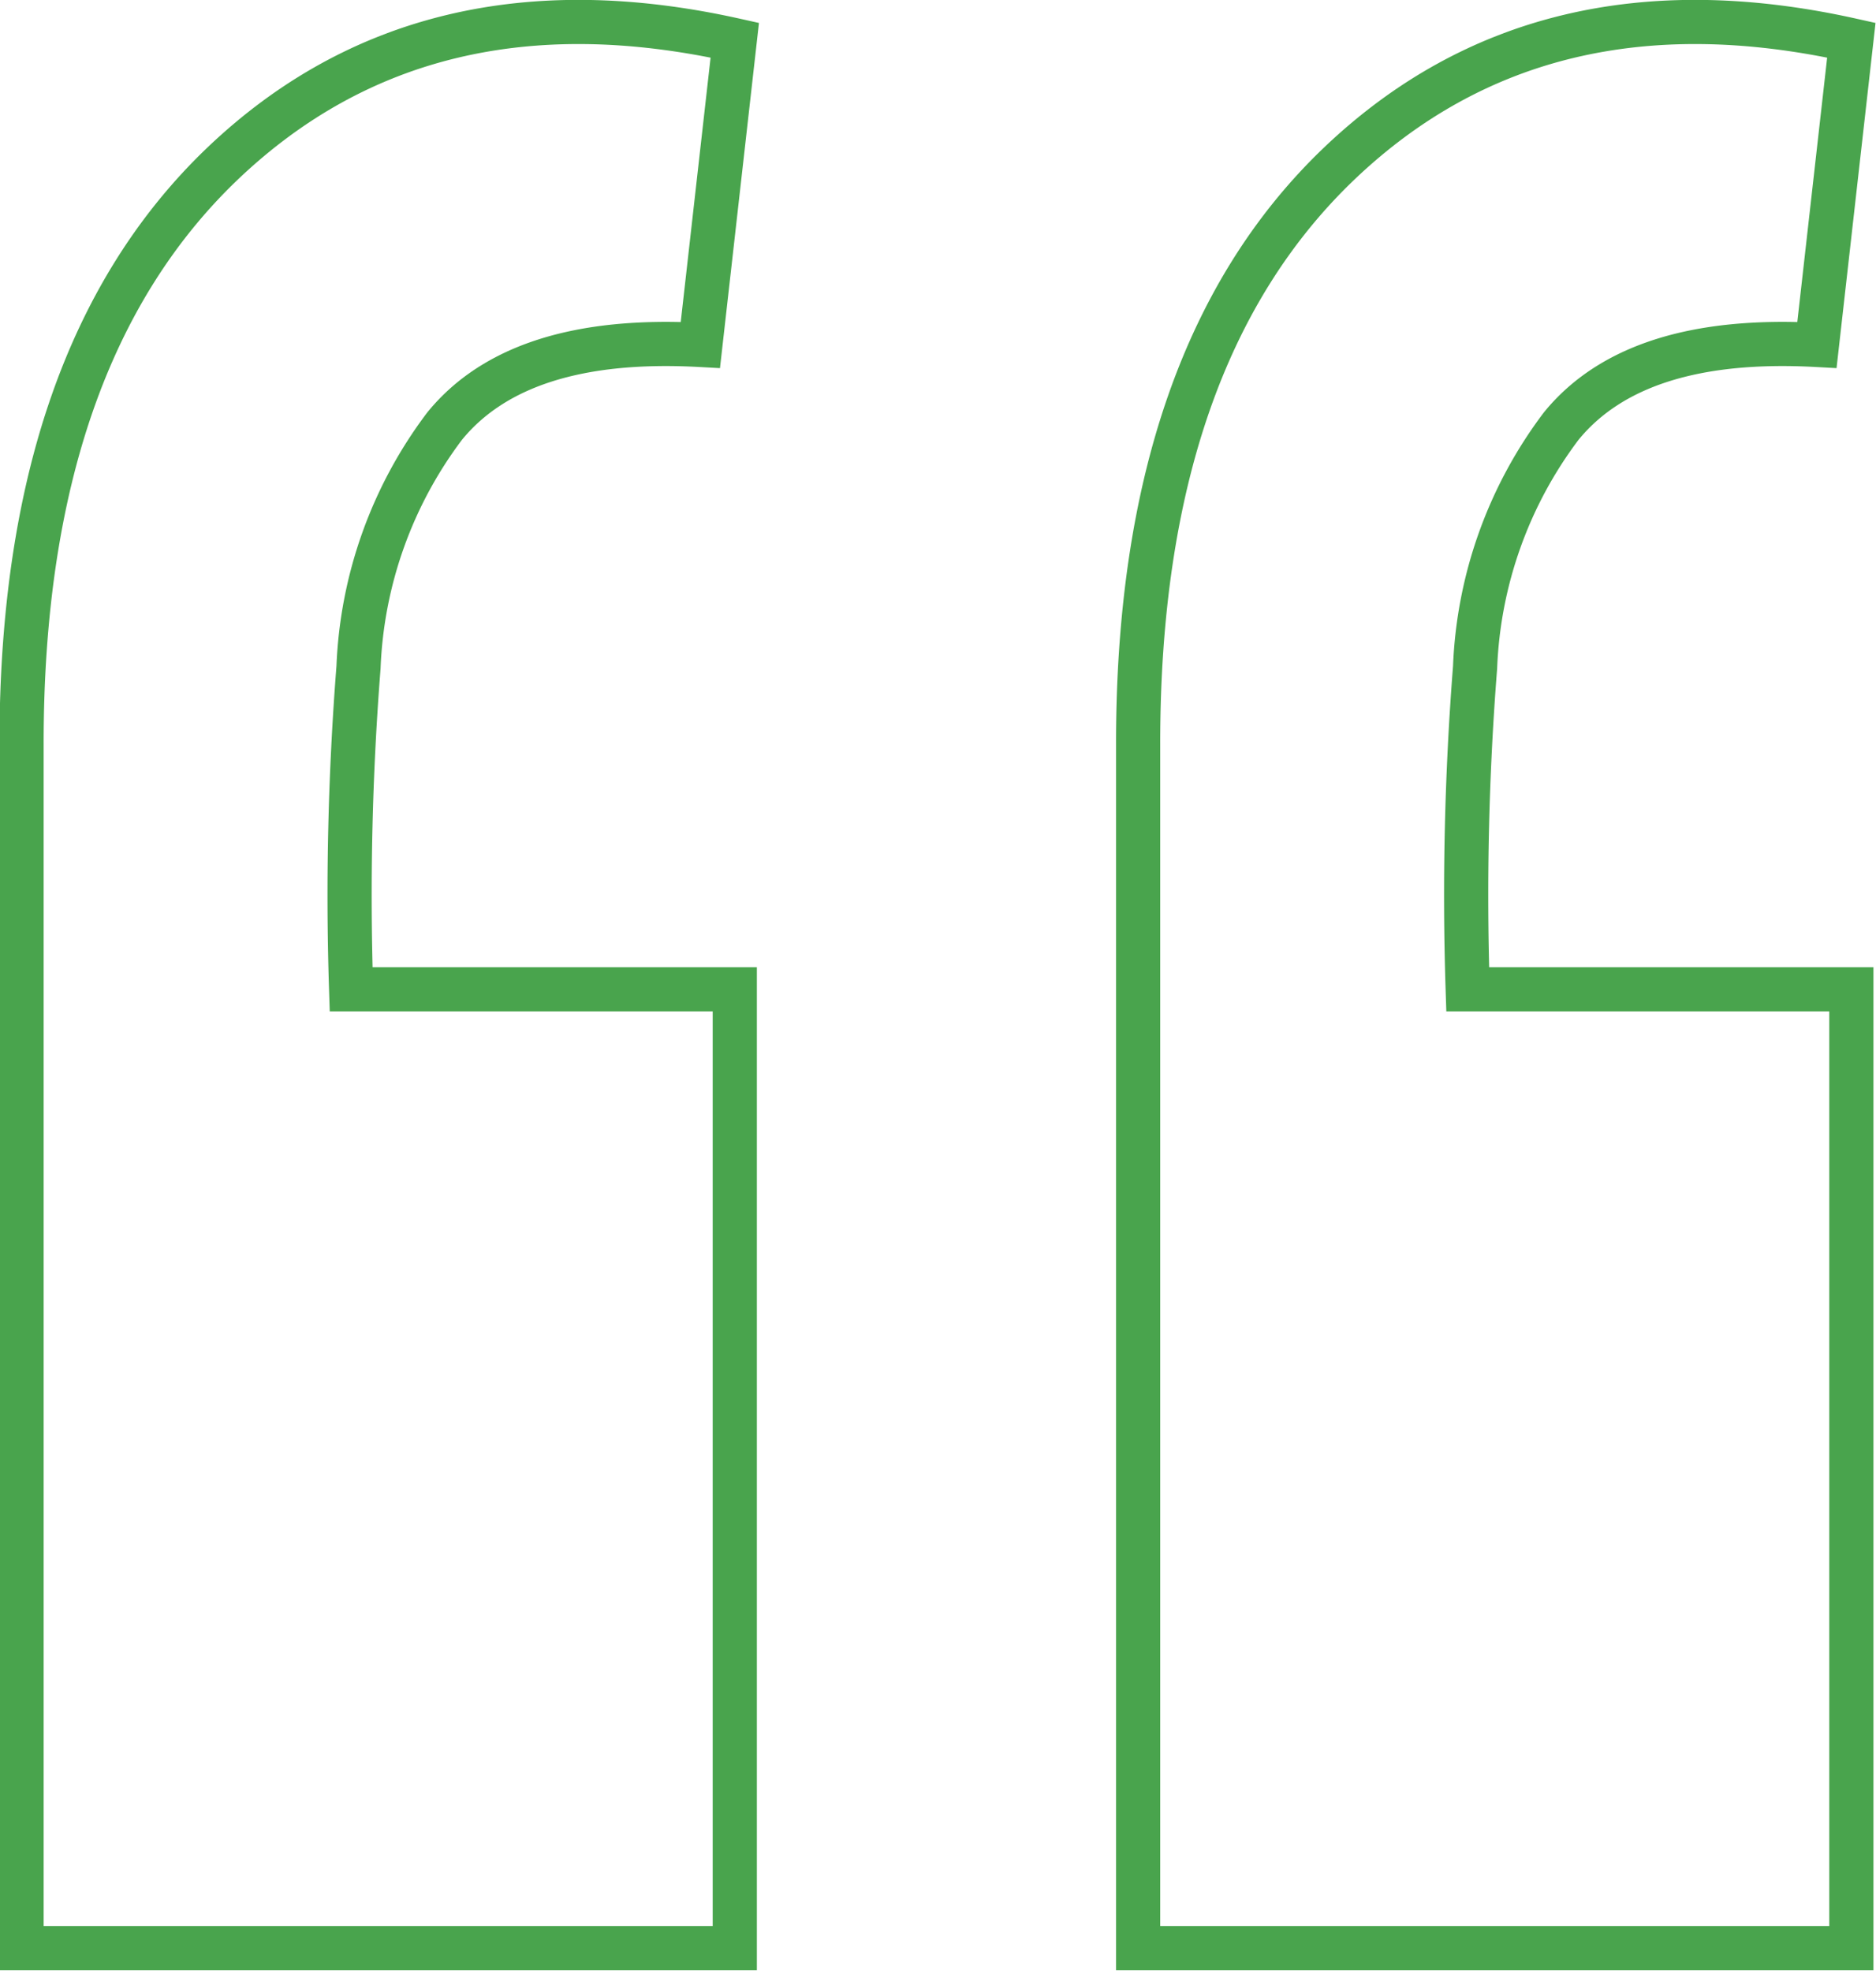 <?xml version="1.0" encoding="UTF-8"?>
<svg xmlns="http://www.w3.org/2000/svg" width="42.469" height="44.62" viewBox="0 0 42.469 44.62">
  <defs>
    <style>
      .cls-1 {
        fill: none;
        stroke: #49a44d;
        stroke-width: 1px;
        fill-rule: evenodd;
      }
    </style>
  </defs>
  <path id="_" data-name="“" class="cls-1" d="M940.05,3191.88q-4.567,4.35-4.566,13.14v27.28H951.63v-21.71h-8.685a65.93,65.93,0,0,1,.167-7.29,9.691,9.691,0,0,1,1.948-5.46c1.114-1.37,3.043-1.99,5.791-1.84l0.779-6.9Q944.614,3187.54,940.05,3191.88Zm-25.278,0q-4.566,4.35-4.565,13.14v27.28h16.146v-21.71h-8.685a65.93,65.93,0,0,1,.167-7.29,9.691,9.691,0,0,1,1.948-5.46c1.114-1.37,3.043-1.99,5.791-1.84l0.779-6.9Q919.338,3187.54,914.772,3191.88Z" transform="translate(-909.719 -3188.19)"></path>
</svg>

